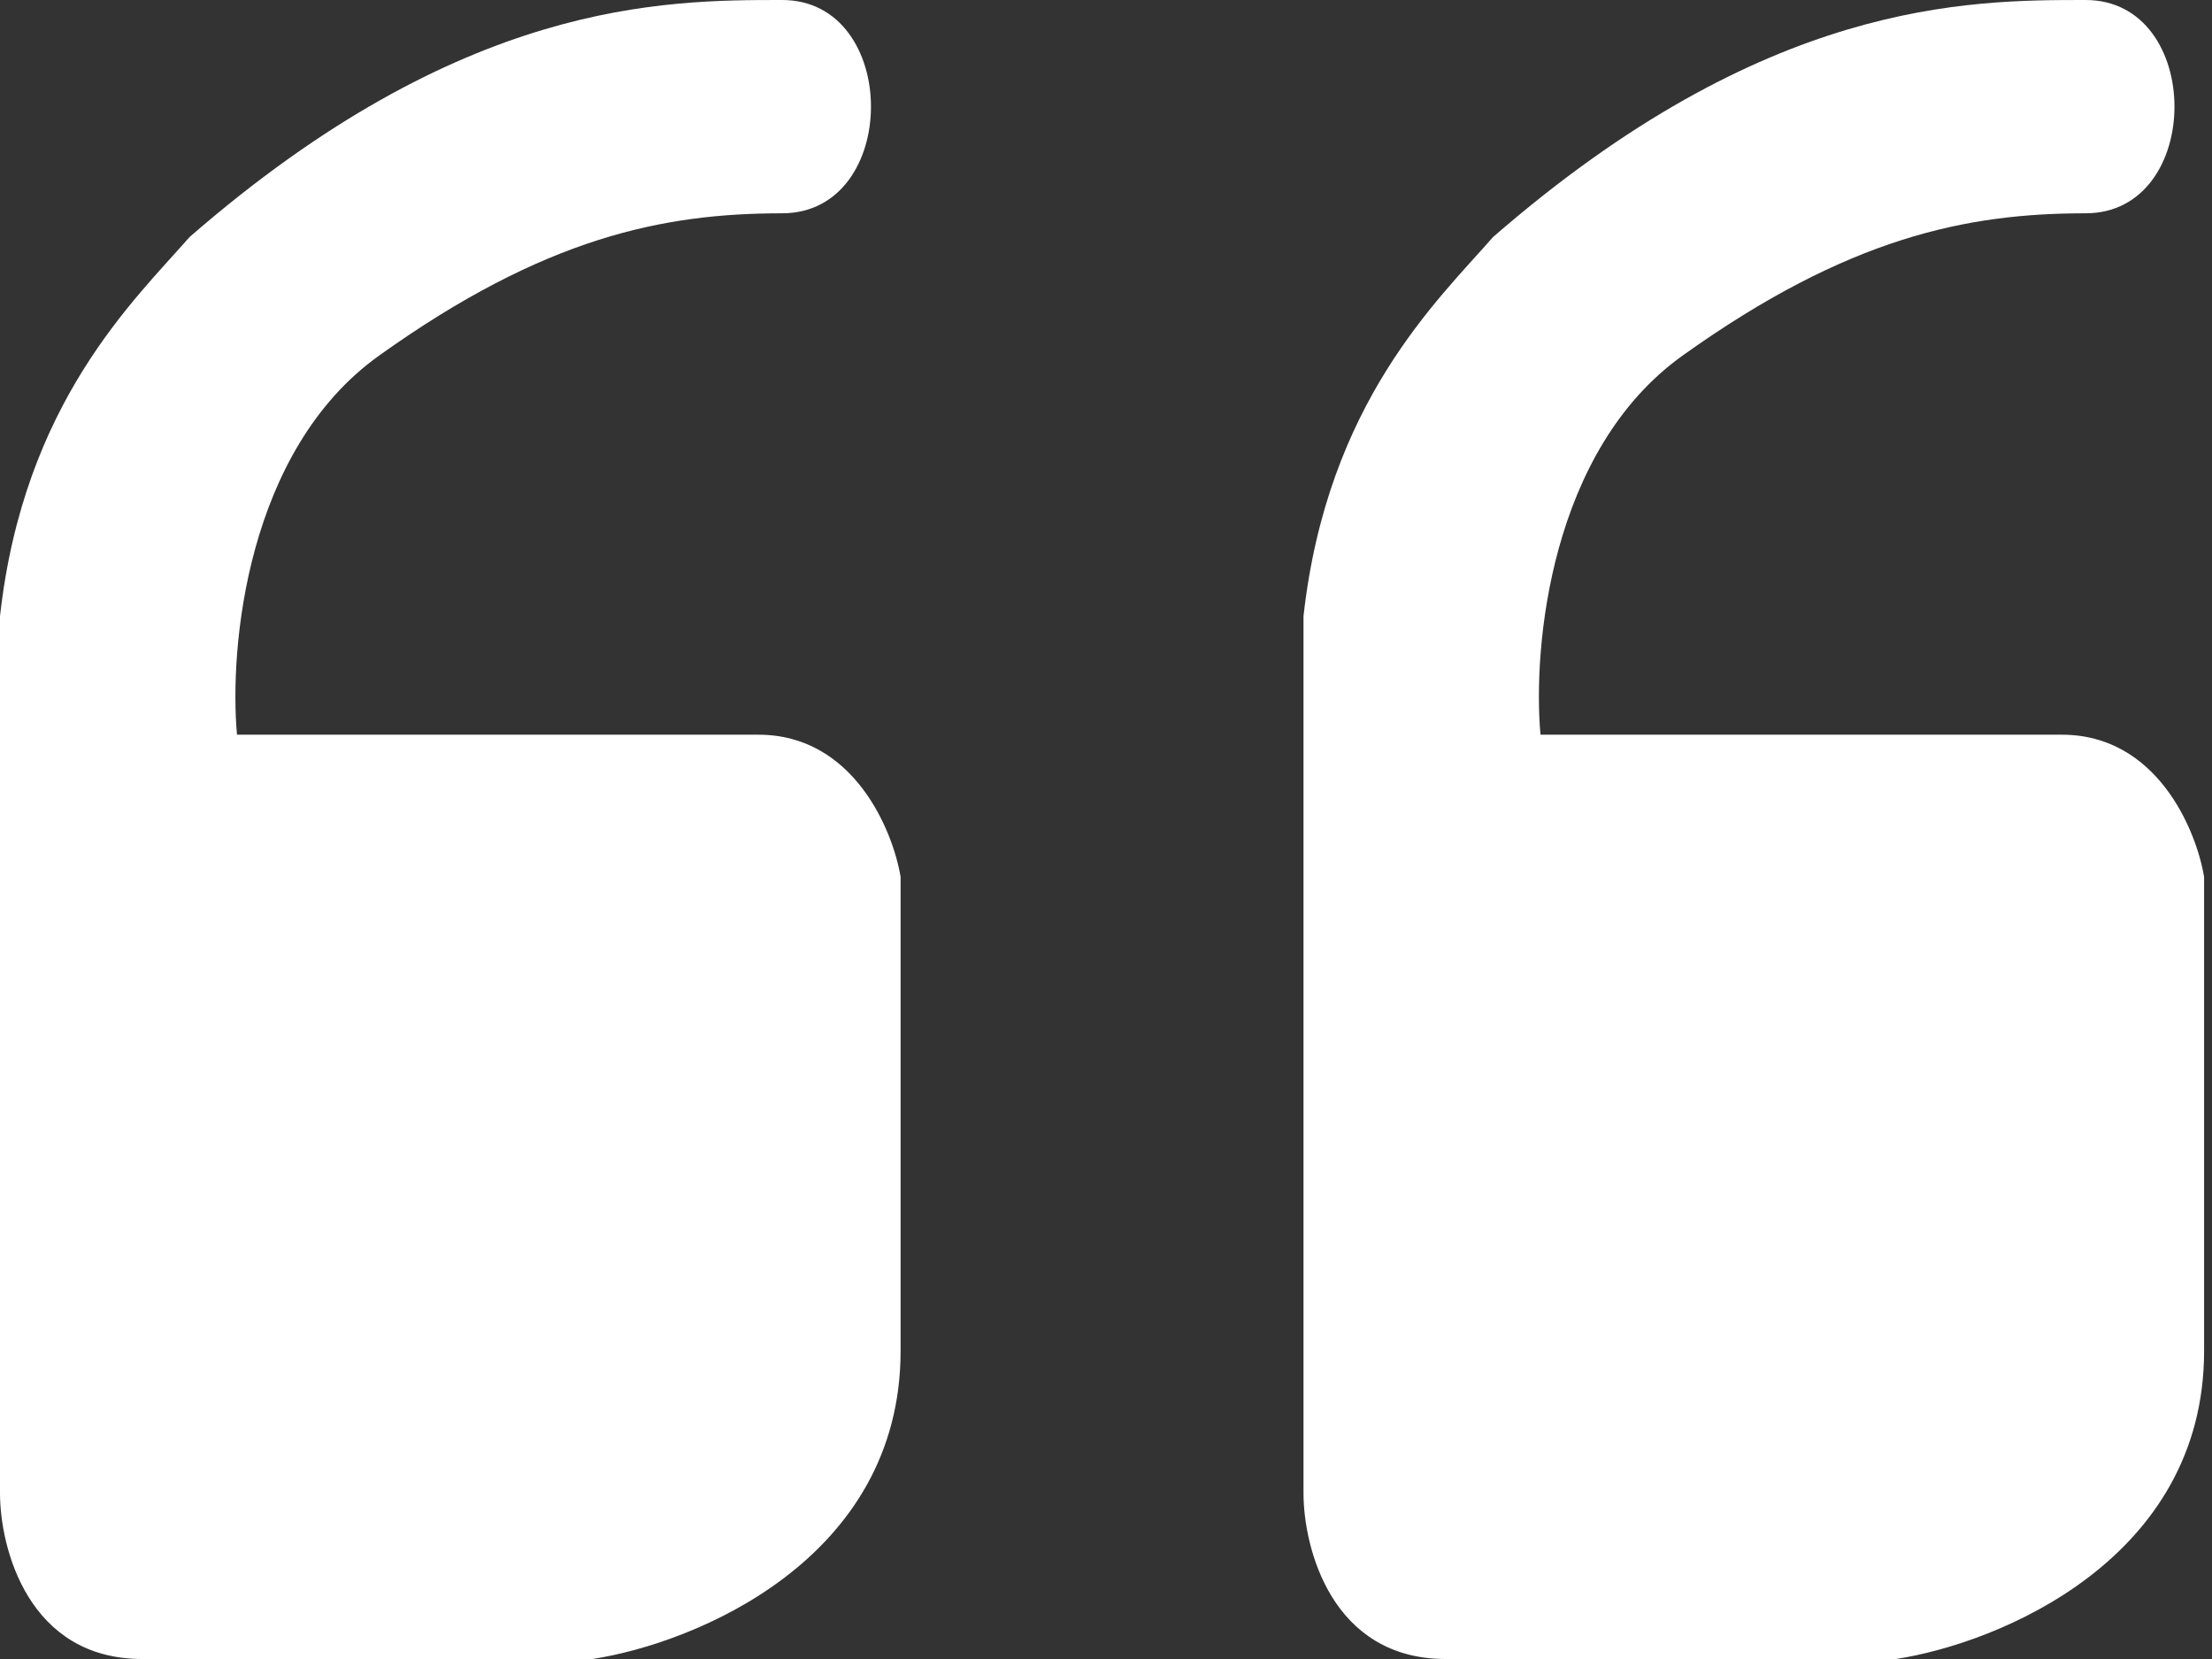 <svg width="84" height="63" viewBox="0 0 84 63" fill="none" xmlns="http://www.w3.org/2000/svg">
<rect x="0" y="0" width="84" height="63" fill="#333333" stroke="none"/>
<path d="M5.4 63C1.08 63 0 58.8 0 56.7V23.4C0.9 15.3 5.1 11.4 7.2 9C17.55 0 25.2 0 29.7 0H29.7C34.2 0 34.2 8.1 29.7 8.1C25.2 8.1 20.7 9 14.4 13.5C9.36 17.1 8.7 24.6 9 27.9H28.8C32.4 27.9 33.9 31.5 34.2 33.3V51.3C34.2 59.22 26.4 62.4 22.5 63H5.4Z" fill="white"/>
<path d="M54.9 63C50.58 63 49.5 58.8 49.5 56.7V23.4C50.4 15.3 54.6 11.4 56.7 9C67.05 0 74.7 0 79.2 0H79.2C83.7 0 83.7 8.1 79.2 8.1C74.7 8.1 70.2 9 63.9 13.5C58.86 17.1 58.2 24.6 58.5 27.9H78.3C81.9 27.9 83.4 31.5 83.7 33.3V51.3C83.7 59.22 75.9 62.4 72 63H54.9Z" fill="white"/>
</svg>
